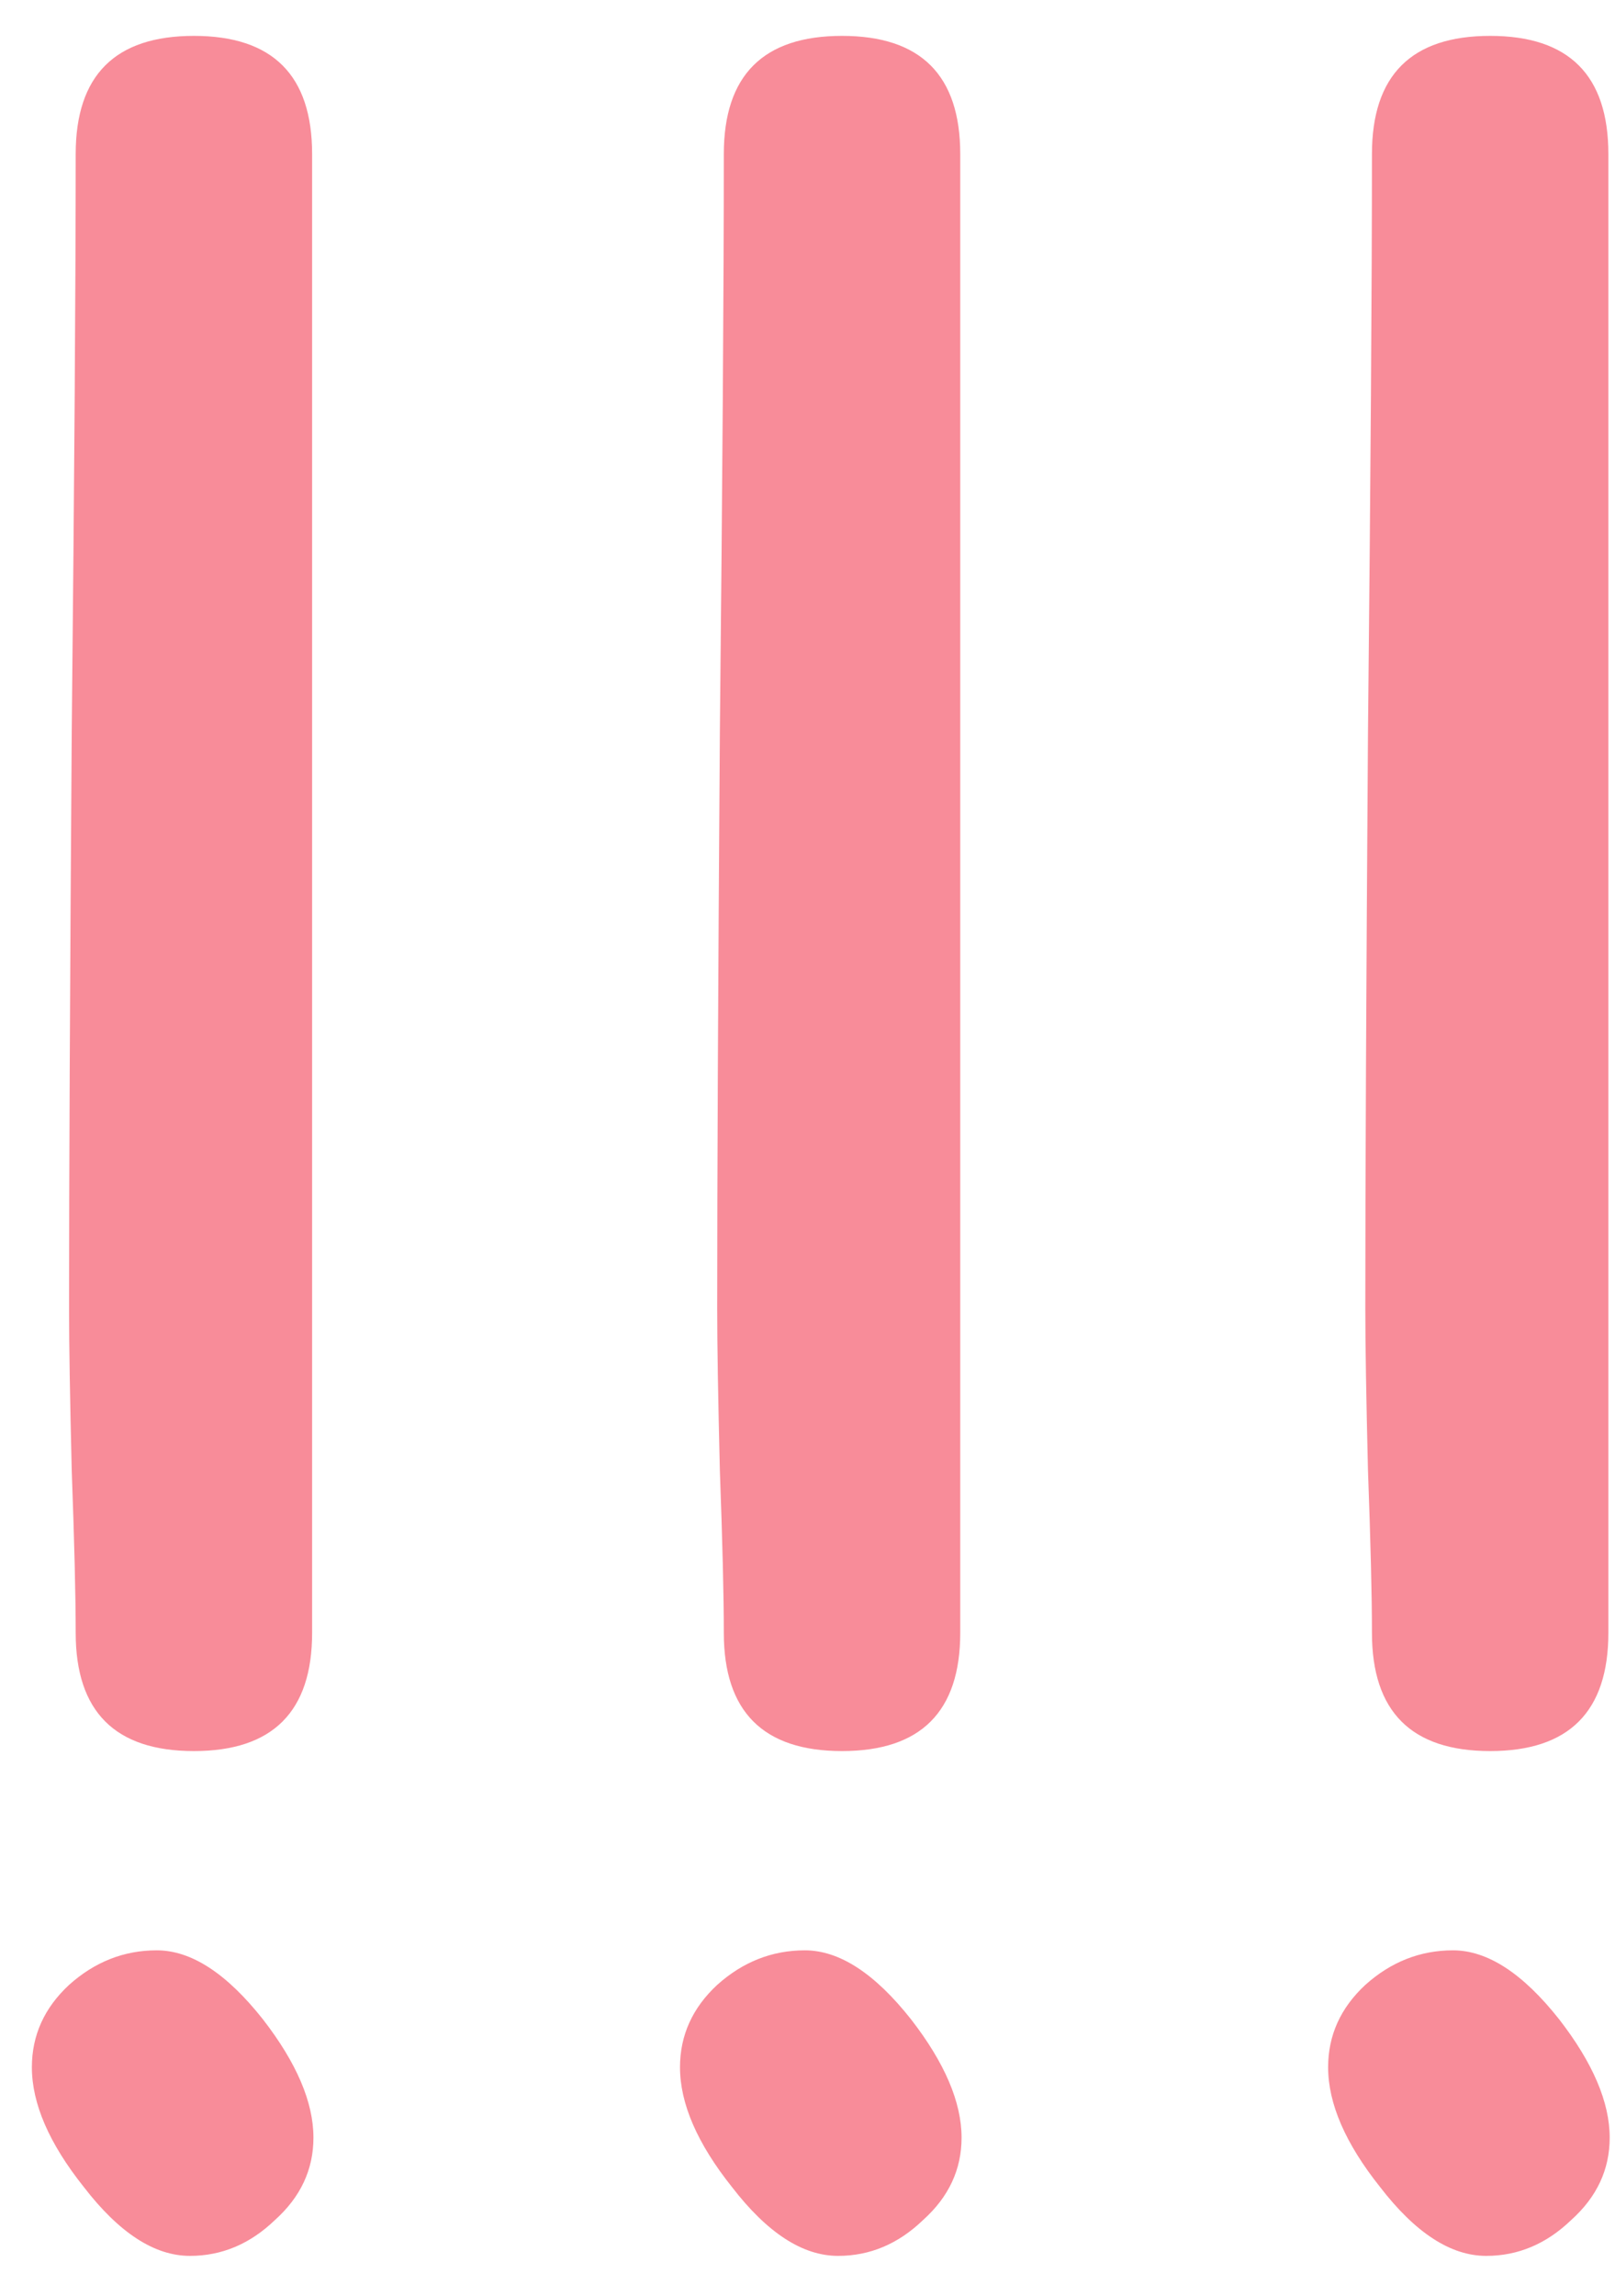 <?xml version="1.0" encoding="UTF-8"?> <svg xmlns="http://www.w3.org/2000/svg" width="38" height="54" viewBox="0 0 38 54" fill="none"> <path d="M7.344 3.625V38.406C7.344 40.26 6.417 41.188 4.562 41.188C2.708 41.188 1.781 40.26 1.781 38.406C1.781 37.552 1.75 36.281 1.688 34.594C1.646 32.885 1.625 31.615 1.625 30.781C1.625 27.76 1.646 23.24 1.688 17.219C1.75 11.177 1.781 6.646 1.781 3.625C1.781 1.771 2.708 0.844 4.562 0.844C6.417 0.844 7.344 1.771 7.344 3.625ZM7.375 50.281C7.375 51.031 7.073 51.677 6.469 52.219C5.885 52.781 5.219 53.062 4.469 53.062C3.635 53.062 2.802 52.521 1.969 51.438C1.156 50.417 0.75 49.479 0.75 48.625C0.75 47.875 1.042 47.229 1.625 46.688C2.229 46.146 2.917 45.875 3.688 45.875C4.5 45.875 5.333 46.417 6.188 47.5C6.979 48.521 7.375 49.448 7.375 50.281ZM22.594 3.625V38.406C22.594 40.26 21.667 41.188 19.812 41.188C17.958 41.188 17.031 40.26 17.031 38.406C17.031 37.552 17 36.281 16.938 34.594C16.896 32.885 16.875 31.615 16.875 30.781C16.875 27.76 16.896 23.24 16.938 17.219C17 11.177 17.031 6.646 17.031 3.625C17.031 1.771 17.958 0.844 19.812 0.844C21.667 0.844 22.594 1.771 22.594 3.625ZM22.625 50.281C22.625 51.031 22.323 51.677 21.719 52.219C21.135 52.781 20.469 53.062 19.719 53.062C18.885 53.062 18.052 52.521 17.219 51.438C16.406 50.417 16 49.479 16 48.625C16 47.875 16.292 47.229 16.875 46.688C17.479 46.146 18.167 45.875 18.938 45.875C19.75 45.875 20.583 46.417 21.438 47.5C22.229 48.521 22.625 49.448 22.625 50.281ZM37.844 3.625V38.406C37.844 40.26 36.917 41.188 35.062 41.188C33.208 41.188 32.281 40.26 32.281 38.406C32.281 37.552 32.25 36.281 32.188 34.594C32.146 32.885 32.125 31.615 32.125 30.781C32.125 27.76 32.146 23.24 32.188 17.219C32.25 11.177 32.281 6.646 32.281 3.625C32.281 1.771 33.208 0.844 35.062 0.844C36.917 0.844 37.844 1.771 37.844 3.625ZM37.875 50.281C37.875 51.031 37.573 51.677 36.969 52.219C36.385 52.781 35.719 53.062 34.969 53.062C34.135 53.062 33.302 52.521 32.469 51.438C31.656 50.417 31.25 49.479 31.25 48.625C31.25 47.875 31.542 47.229 32.125 46.688C32.729 46.146 33.417 45.875 34.188 45.875C35 45.875 35.833 46.417 36.688 47.5C37.479 48.521 37.875 49.448 37.875 50.281Z" fill="#F88C99"></path> </svg> 
